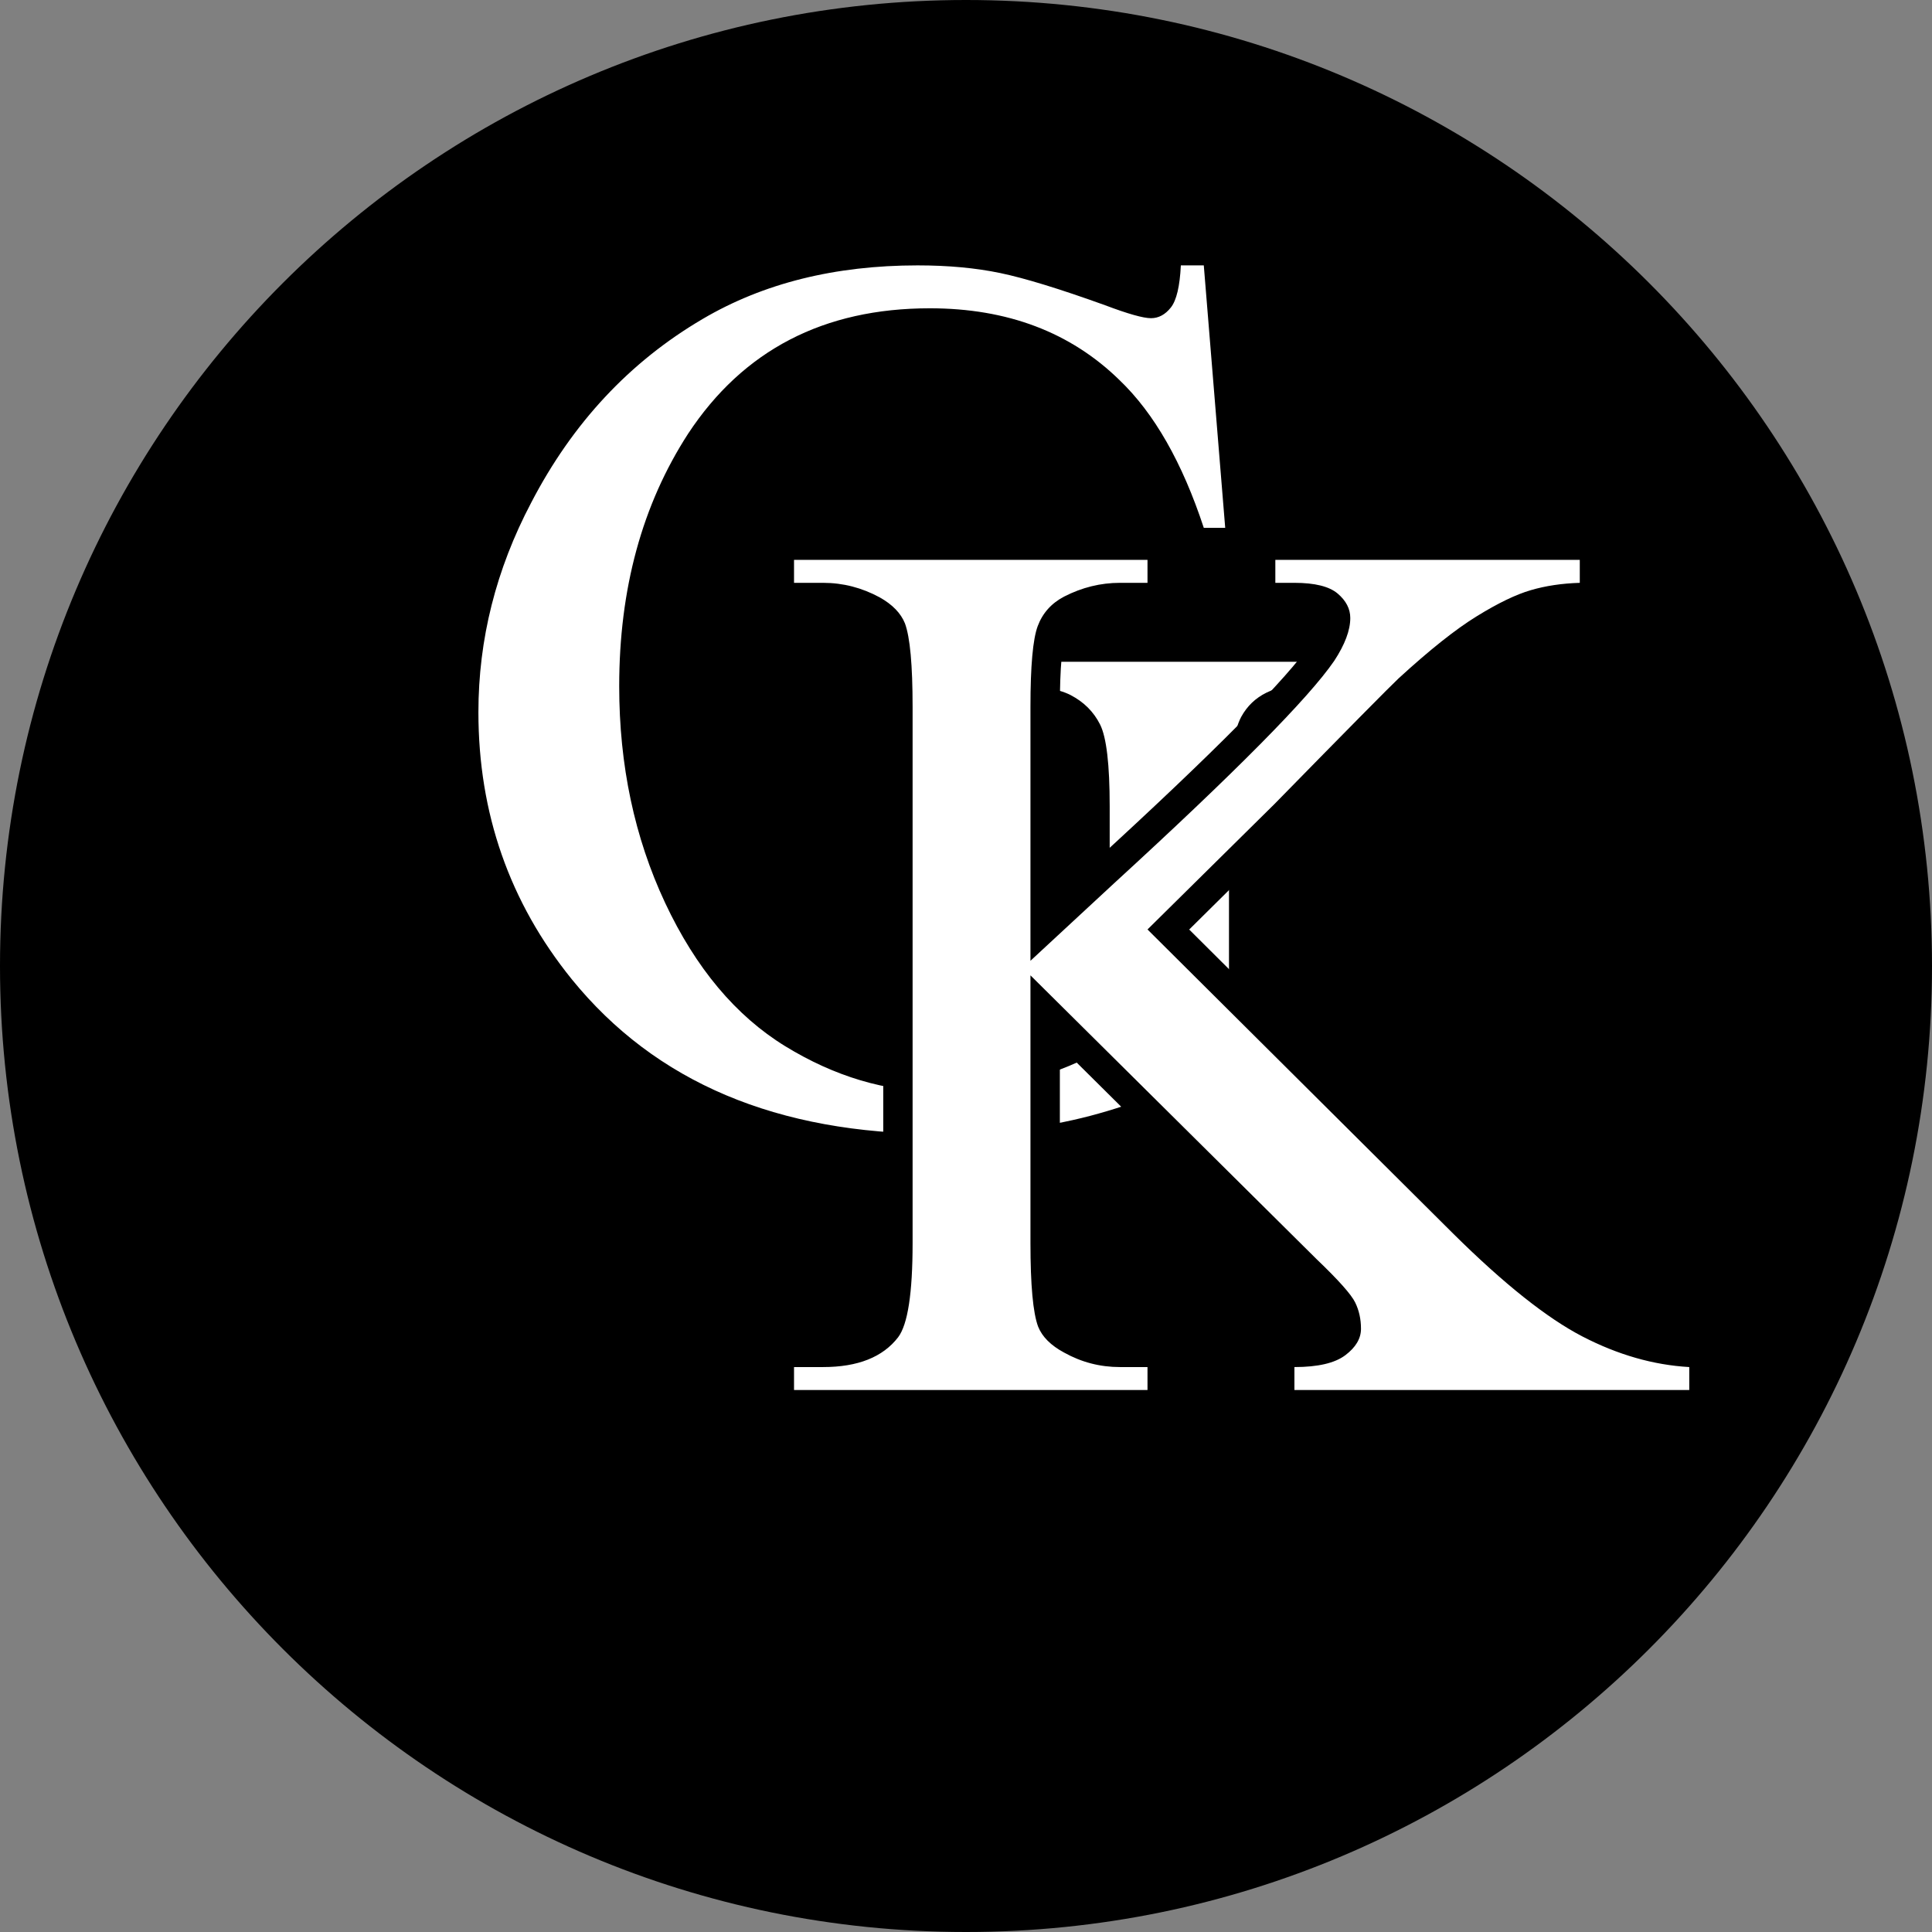 <?xml version="1.0" encoding="UTF-8"?> <svg xmlns="http://www.w3.org/2000/svg" xmlns:xlink="http://www.w3.org/1999/xlink" width="500" zoomAndPan="magnify" viewBox="0 0 375 375" height="500" preserveAspectRatio="xMidYMid meet" version="1.0"><rect x="0" y="0" width="375" height="375" fill="#808080" stroke="none"/><defs><g></g><clipPath id="fce419bd01"><path d="M 187.5 0 C 83.945 0 0 83.945 0 187.5 C 0 291.055 83.945 375 187.5 375 C 291.055 375 375 291.055 375 187.5 C 375 83.945 291.055 0 187.5 0 Z M 187.5 0 " clip-rule="nonzero"></path></clipPath></defs><g clip-path="url(#fce419bd01)"><rect x="-37.5" width="450" fill="#000000" y="-37.5" height="450" fill-opacity="1"></rect></g><g fill="#ffffff" fill-opacity="1"><g transform="translate(82.171, 249.777)"><g><path d="M 151.484 -198.266 L 155.641 -147.328 L 151.484 -147.328 C 147.316 -159.992 141.867 -169.547 135.141 -175.984 C 125.641 -185.285 113.363 -189.938 98.312 -189.938 C 77.719 -189.938 62.078 -181.82 51.391 -165.594 C 42.473 -151.82 38.016 -135.484 38.016 -116.578 C 38.016 -101.234 40.984 -87.223 46.922 -74.547 C 52.867 -61.879 60.645 -52.598 70.25 -46.703 C 79.852 -40.816 89.754 -37.875 99.953 -37.875 C 105.891 -37.875 111.629 -38.613 117.172 -40.094 C 122.711 -41.582 128.062 -43.812 133.219 -46.781 L 133.219 -93.266 C 133.219 -101.379 132.598 -106.672 131.359 -109.141 C 130.117 -111.617 128.211 -113.523 125.641 -114.859 C 123.066 -116.203 118.508 -116.875 111.969 -116.875 L 111.969 -121.328 L 174.344 -121.328 L 174.344 -116.875 L 171.375 -116.875 C 165.238 -116.875 161.031 -114.797 158.75 -110.641 C 157.164 -107.672 156.375 -101.879 156.375 -93.266 L 156.375 -43.953 C 147.27 -39.109 138.285 -35.52 129.422 -33.188 C 120.566 -30.863 110.691 -29.703 99.797 -29.703 C 68.711 -29.703 45.051 -39.703 28.812 -59.703 C 16.727 -74.648 10.688 -91.926 10.688 -111.531 C 10.688 -125.688 14.102 -139.25 20.938 -152.219 C 28.957 -167.664 40.047 -179.547 54.203 -187.859 C 65.984 -194.797 79.895 -198.266 95.938 -198.266 C 101.875 -198.266 107.219 -197.77 111.969 -196.781 C 116.727 -195.789 123.516 -193.707 132.328 -190.531 C 136.773 -188.852 139.742 -188.016 141.234 -188.016 C 142.711 -188.016 144 -188.707 145.094 -190.094 C 146.188 -191.477 146.832 -194.203 147.031 -198.266 Z M 151.484 -198.266 "></path></g></g></g><path stroke-linecap="butt" transform="matrix(1.359, 0, 0, 1.359, 149.073, 32.827)" fill="none" stroke-linejoin="miter" d="M 54.215 108.596 L 97.924 152.115 C 105.146 159.245 111.278 164.132 116.321 166.78 C 121.395 169.393 126.486 170.842 131.592 171.121 L 131.592 174.39 L 75.181 174.39 L 75.181 171.121 C 78.545 171.121 80.971 170.56 82.466 169.442 C 83.961 168.321 84.709 167.059 84.709 165.659 C 84.709 164.287 84.427 163.043 83.866 161.921 C 83.337 160.771 81.5 158.702 78.358 155.712 L 37.498 115.179 L 37.498 153.423 C 37.498 159.4 37.854 163.37 38.573 165.331 C 39.162 166.794 40.407 168.039 42.307 169.068 C 44.765 170.437 47.427 171.121 50.294 171.121 L 54.215 171.121 L 54.215 174.39 L 3.735 174.39 L 3.735 171.121 L 7.892 171.121 C 12.843 171.121 16.405 169.707 18.584 166.872 C 19.955 165.035 20.64 160.553 20.64 153.423 L 20.64 76.794 C 20.64 70.817 20.283 66.847 19.567 64.886 C 18.975 63.423 17.776 62.193 15.971 61.198 C 13.418 59.798 10.724 59.096 7.892 59.096 L 3.735 59.096 L 3.735 55.828 L 54.215 55.828 L 54.215 59.096 L 50.294 59.096 C 47.522 59.096 44.86 59.749 42.307 61.057 C 40.47 62.023 39.211 63.44 38.524 65.306 C 37.84 67.143 37.498 70.972 37.498 76.794 L 37.498 113.078 C 38.651 111.988 42.618 108.314 49.405 102.058 C 66.747 86.18 77.237 75.581 80.879 70.257 C 82.403 67.922 83.168 65.884 83.168 64.139 C 83.168 62.831 82.561 61.664 81.345 60.637 C 80.163 59.611 78.108 59.096 75.181 59.096 L 72.473 59.096 L 72.473 55.828 L 115.947 55.828 L 115.947 59.096 C 113.394 59.16 111.06 59.502 108.944 60.123 C 106.856 60.747 104.289 61.991 101.239 63.86 C 98.218 65.729 94.497 68.701 90.079 72.778 C 88.834 73.931 82.918 79.893 72.332 90.662 Z M 54.215 108.596 " stroke="#000000" stroke-width="8.368" stroke-opacity="1" stroke-miterlimit="4"></path><g fill="#ffffff" fill-opacity="1"><g transform="translate(149.073, 303.221)"><g><path d="M 73.656 -122.812 L 133.062 -63.703 C 142.863 -54.004 151.203 -47.375 158.078 -43.812 C 164.961 -40.25 171.875 -38.27 178.812 -37.875 L 178.812 -33.422 L 102.172 -33.422 L 102.172 -37.875 C 106.723 -37.875 110.016 -38.641 112.047 -40.172 C 114.078 -41.703 115.094 -43.41 115.094 -45.297 C 115.094 -47.172 114.719 -48.875 113.969 -50.406 C 113.227 -51.945 110.734 -54.75 106.484 -58.812 L 50.938 -113.906 L 50.938 -61.922 C 50.938 -53.805 51.43 -48.41 52.422 -45.734 C 53.211 -43.754 54.895 -42.07 57.469 -40.688 C 60.832 -38.812 64.445 -37.875 68.312 -37.875 L 73.656 -37.875 L 73.656 -33.422 L 5.047 -33.422 L 5.047 -37.875 L 10.688 -37.875 C 17.426 -37.875 22.281 -39.801 25.25 -43.656 C 27.125 -46.133 28.062 -52.223 28.062 -61.922 L 28.062 -166.031 C 28.062 -174.145 27.566 -179.539 26.578 -182.219 C 25.785 -184.195 24.156 -185.879 21.688 -187.266 C 18.219 -189.148 14.551 -190.094 10.688 -190.094 L 5.047 -190.094 L 5.047 -194.547 L 73.656 -194.547 L 73.656 -190.094 L 68.312 -190.094 C 64.551 -190.094 60.938 -189.203 57.469 -187.422 C 55 -186.129 53.289 -184.219 52.344 -181.688 C 51.406 -179.164 50.938 -173.945 50.938 -166.031 L 50.938 -116.734 C 52.52 -118.211 57.914 -123.211 67.125 -131.734 C 90.688 -153.316 104.941 -167.719 109.891 -174.938 C 111.973 -178.113 113.016 -180.891 113.016 -183.266 C 113.016 -185.047 112.195 -186.629 110.562 -188.016 C 108.926 -189.398 106.129 -190.094 102.172 -190.094 L 98.469 -190.094 L 98.469 -194.547 L 157.562 -194.547 L 157.562 -190.094 C 154.102 -189.988 150.938 -189.516 148.062 -188.672 C 145.188 -187.836 141.695 -186.156 137.594 -183.625 C 133.488 -181.102 128.414 -177.07 122.375 -171.531 C 120.688 -169.945 112.664 -161.828 98.312 -147.172 Z M 73.656 -122.812 "></path></g></g></g></svg> 